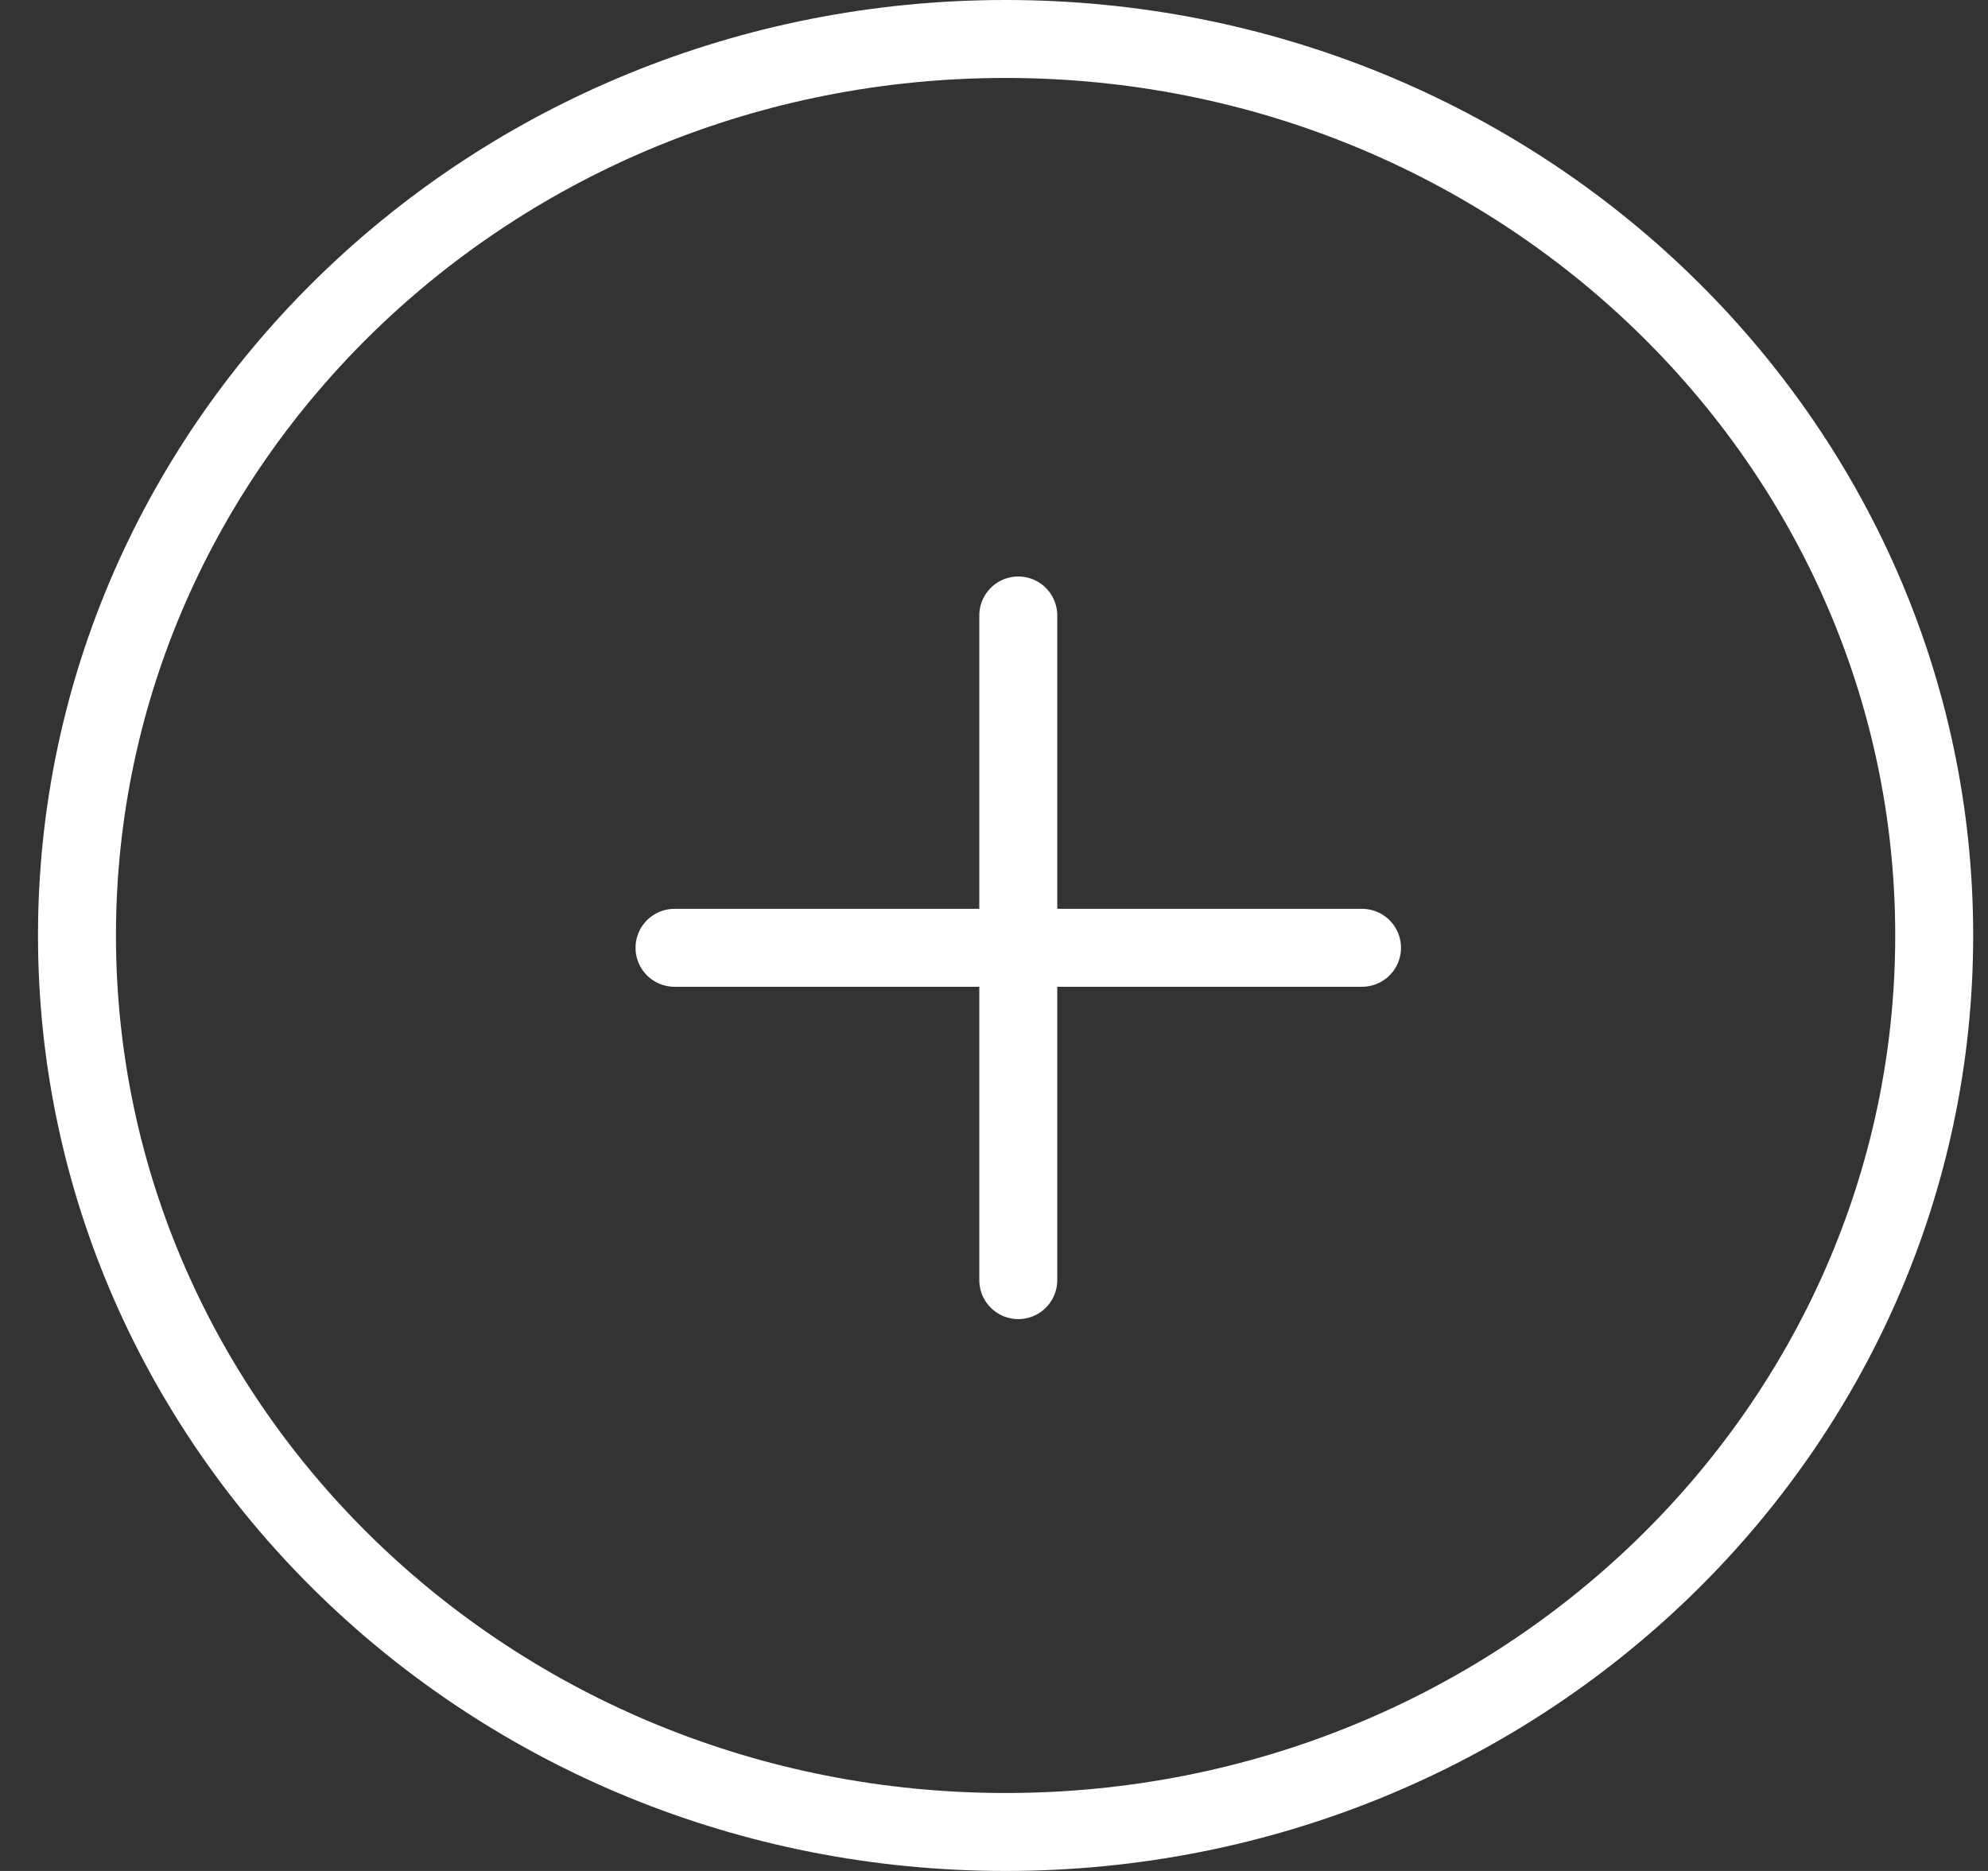 <?xml version="1.0" encoding="utf-8"?>
<svg xmlns="http://www.w3.org/2000/svg" width="51" height="48" viewBox="0 0 51 48" fill="none">
<rect x="0" y="0" width="51" height="48" fill="#333333" stroke="none"/>
<path d="M49.62 24C49.62 36.671 38.986 47 25.797 47C12.608 47 1.975 36.671 1.975 24C1.975 11.329 12.608 1 25.797 1C38.986 1 49.62 11.329 49.62 24Z" stroke="white" stroke-width="2"/>
<path d="M34.941 24.316H17.304" stroke="white" stroke-width="2" stroke-linecap="round" stroke-linejoin="round"/>
<path d="M26.123 15.79L26.123 32.842" stroke="white" stroke-width="2" stroke-linecap="round" stroke-linejoin="round"/>
</svg>